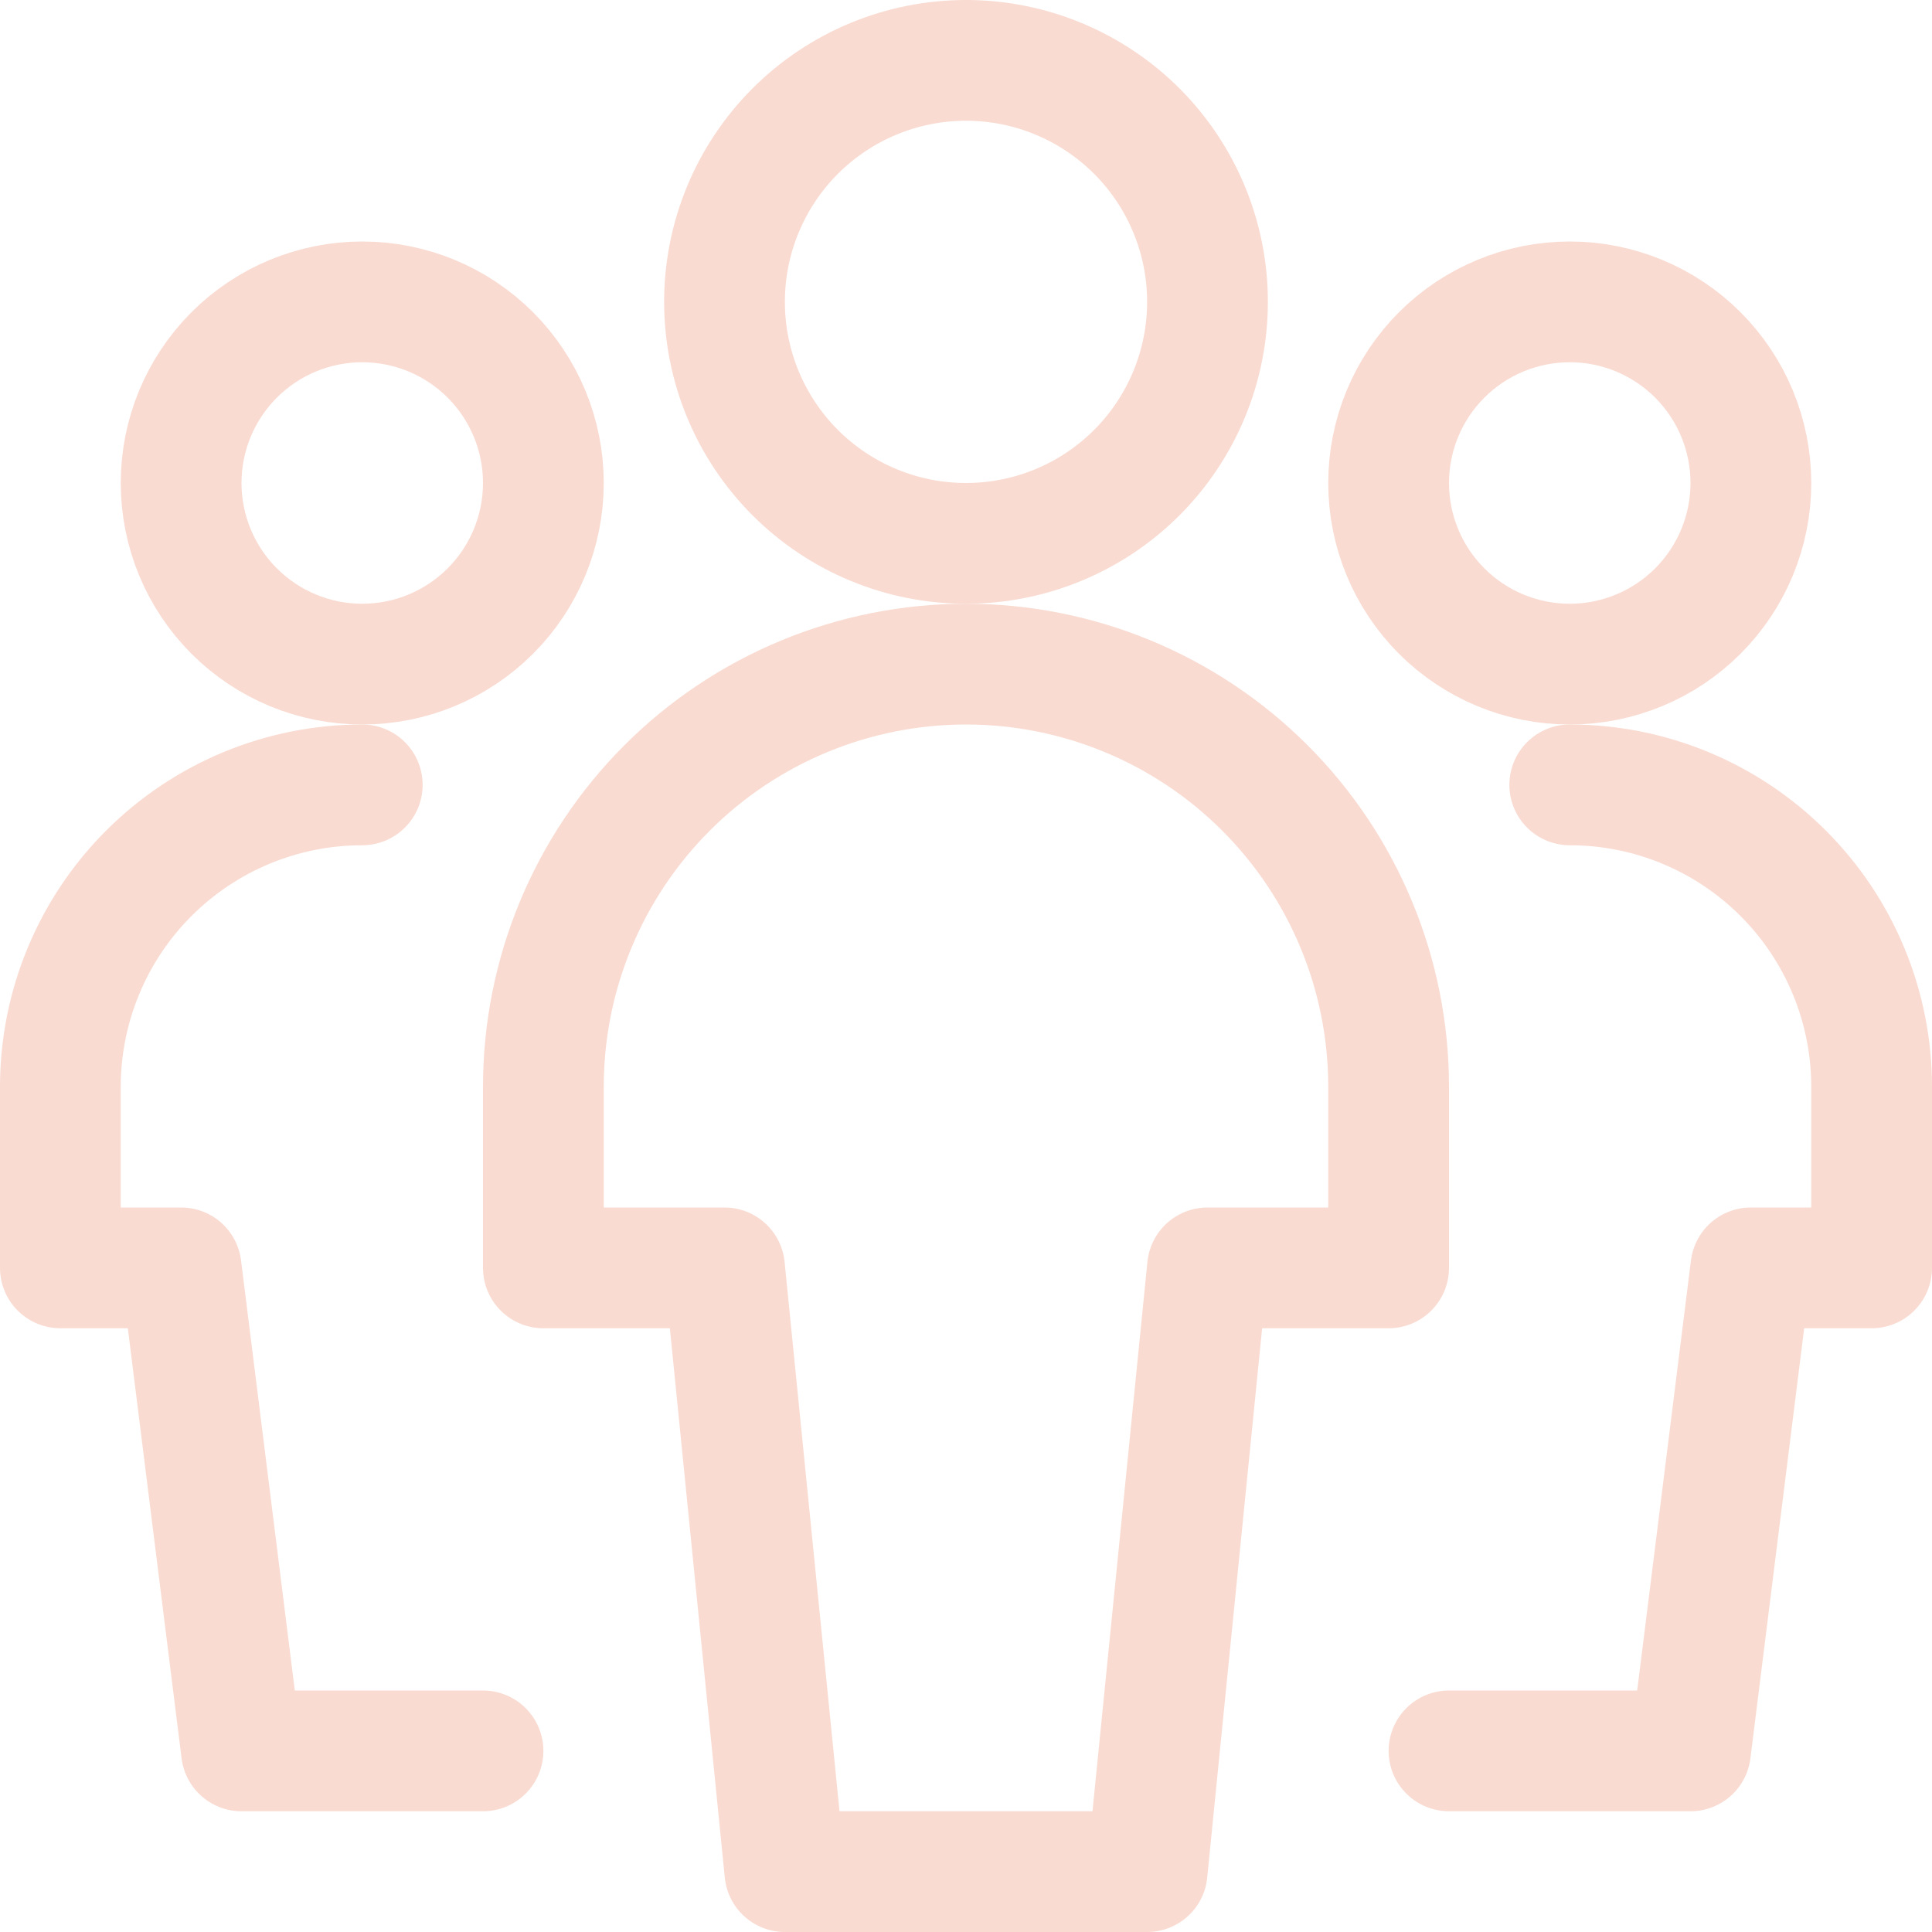 <svg width="48" height="48" viewBox="0 0 48 48" fill="none" xmlns="http://www.w3.org/2000/svg">
<path d="M4.5 12C4.5 13.194 4.974 14.338 5.818 15.182C6.662 16.026 7.807 16.5 9 16.5C10.194 16.5 11.338 16.026 12.182 15.182C13.026 14.338 13.5 13.194 13.5 12C13.5 10.806 13.026 9.662 12.182 8.818C11.338 7.974 10.194 7.5 9 7.5C7.807 7.5 6.662 7.974 5.818 8.818C4.974 9.662 4.5 10.806 4.5 12V12Z" stroke="#F9DBD1" stroke-width="3" stroke-linecap="round" stroke-linejoin="round"/>
<path d="M9 19.5C7.011 19.5 5.103 20.29 3.697 21.697C2.29 23.103 1.5 25.011 1.5 27V31.5H4.5L6 43.5H12" stroke="#F9DBD1" stroke-width="3" stroke-linecap="round" stroke-linejoin="round"/>
<path d="M34.5 12C34.5 13.194 34.974 14.338 35.818 15.182C36.662 16.026 37.806 16.5 39 16.5C40.194 16.5 41.338 16.026 42.182 15.182C43.026 14.338 43.5 13.194 43.5 12C43.5 10.806 43.026 9.662 42.182 8.818C41.338 7.974 40.194 7.5 39 7.5C37.806 7.5 36.662 7.974 35.818 8.818C34.974 9.662 34.5 10.806 34.5 12Z" stroke="#F9DBD1" stroke-width="3" stroke-linecap="round" stroke-linejoin="round"/>
<path d="M39 19.5C40.989 19.5 42.897 20.29 44.303 21.697C45.71 23.103 46.5 25.011 46.5 27V31.5H43.5L42 43.5H36" stroke="#F9DBD1" stroke-width="3" stroke-linecap="round" stroke-linejoin="round"/>
<path d="M18 7.5C18 9.091 18.632 10.617 19.757 11.743C20.883 12.868 22.409 13.5 24 13.5C25.591 13.5 27.117 12.868 28.243 11.743C29.368 10.617 30 9.091 30 7.5C30 5.909 29.368 4.383 28.243 3.257C27.117 2.132 25.591 1.5 24 1.5C22.409 1.5 20.883 2.132 19.757 3.257C18.632 4.383 18 5.909 18 7.5V7.5Z" stroke="#F9DBD1" stroke-width="3" stroke-linecap="round" stroke-linejoin="round"/>
<path d="M34.5 27C34.5 24.215 33.394 21.544 31.425 19.575C29.456 17.606 26.785 16.5 24 16.5C21.215 16.5 18.544 17.606 16.575 19.575C14.606 21.544 13.5 24.215 13.5 27V31.5H18L19.5 46.5H28.5L30 31.5H34.5V27Z" stroke="#F9DBD1" stroke-width="3" stroke-linecap="round" stroke-linejoin="round"/>
</svg>
